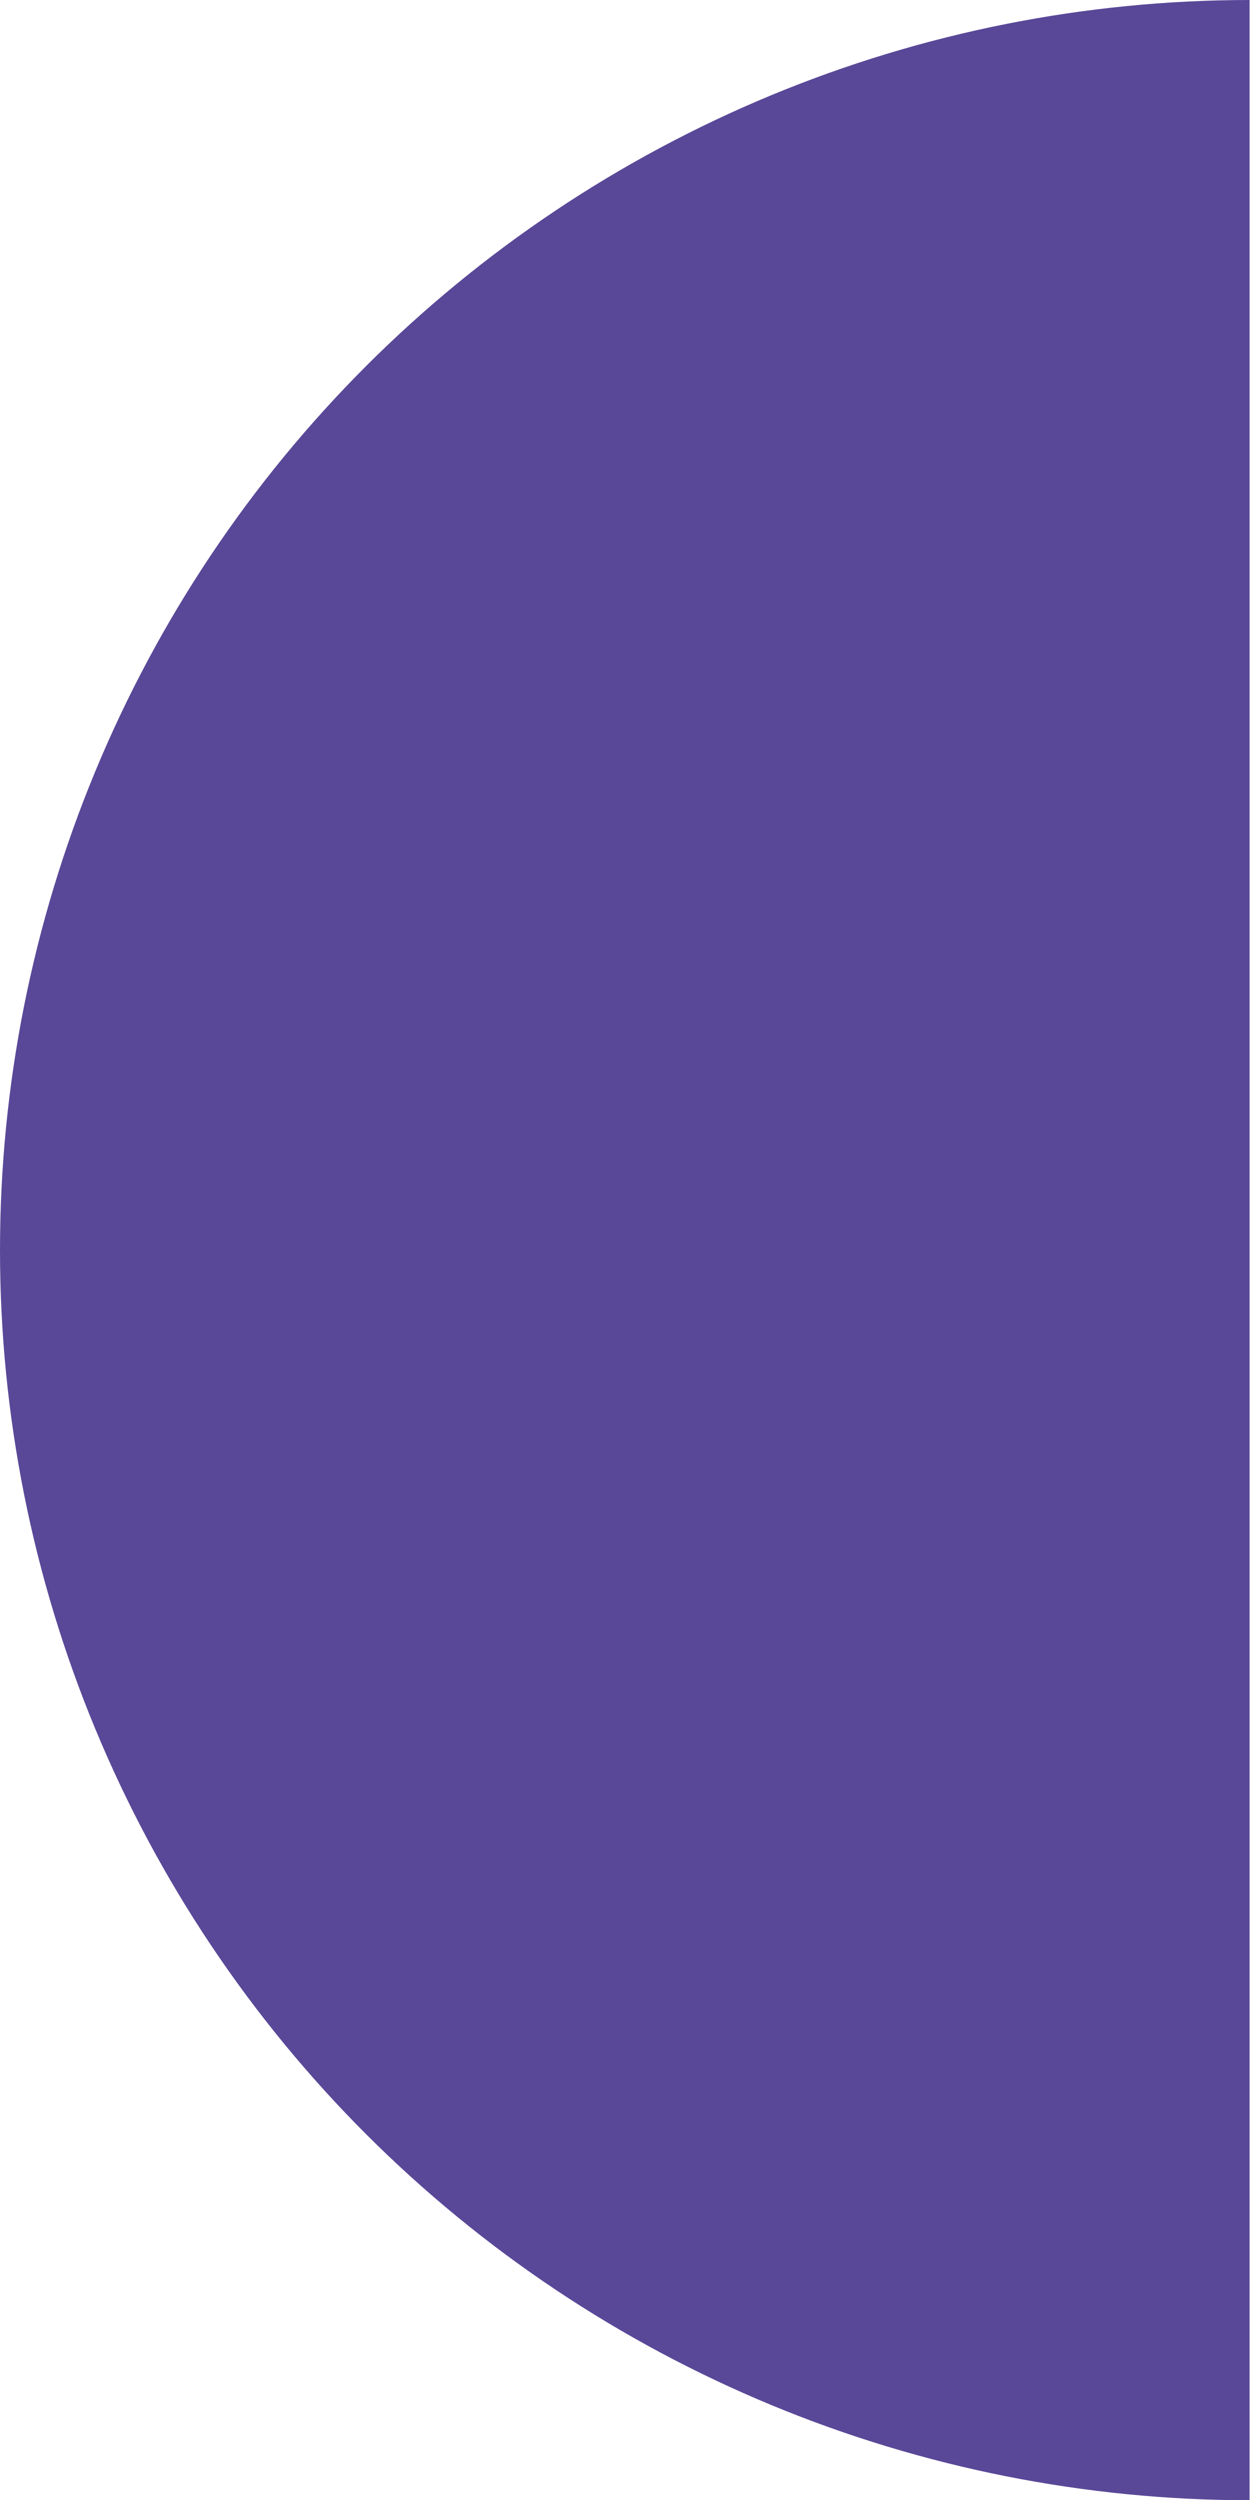 <?xml version="1.0" encoding="UTF-8"?> <svg xmlns="http://www.w3.org/2000/svg" width="98" height="195" viewBox="0 0 98 195" fill="none"> <path d="M97.5 1.16268e-06C84.696 1.00999e-06 72.018 2.522 60.188 7.422C48.359 12.322 37.611 19.503 28.557 28.557C19.503 37.611 12.322 48.359 7.422 60.188C2.522 72.018 7.55685e-07 84.696 1.16268e-06 97.5C1.56967e-06 110.304 2.522 122.982 7.422 134.812C12.322 146.641 19.503 157.389 28.557 166.443C37.611 175.497 48.359 182.678 60.188 187.578C72.018 192.478 84.696 195 97.5 195L97.5 97.5L97.5 1.16268e-06Z" fill="#594898"></path> </svg> 